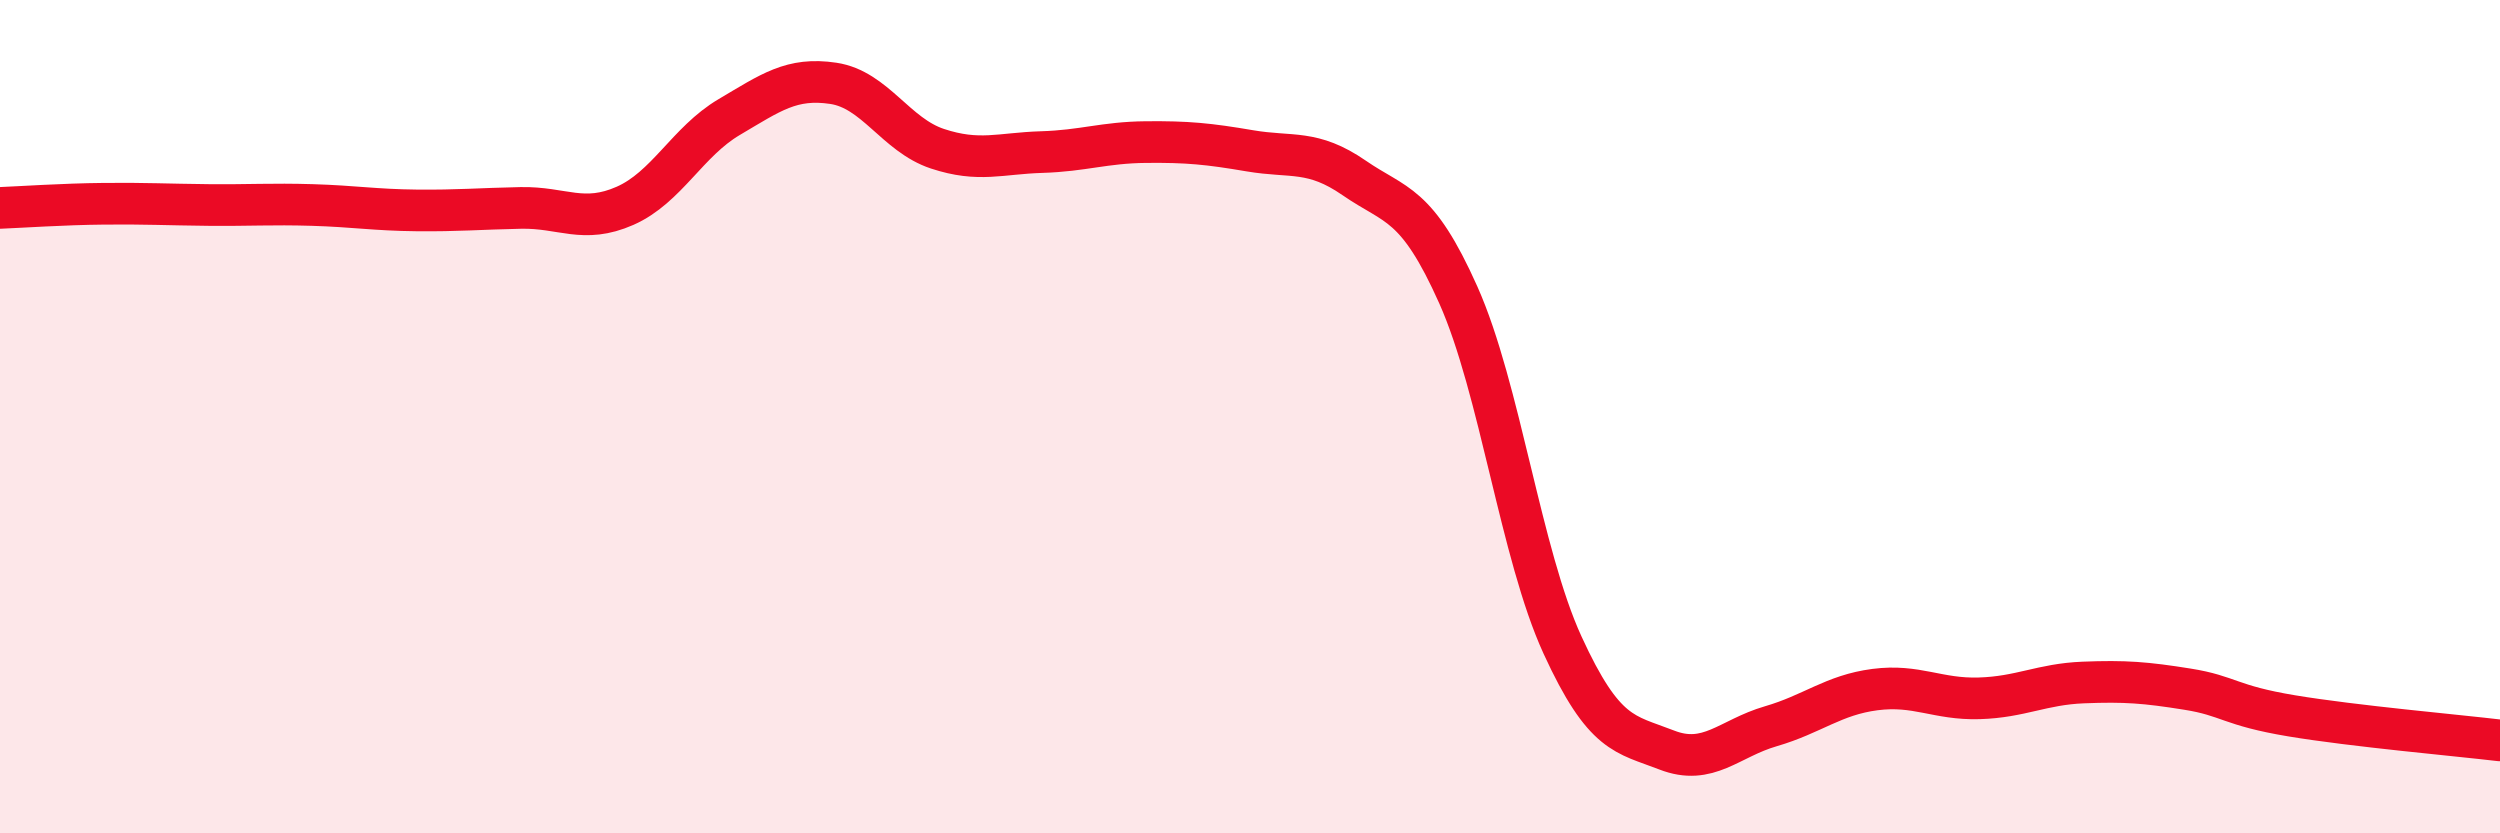 
    <svg width="60" height="20" viewBox="0 0 60 20" xmlns="http://www.w3.org/2000/svg">
      <path
        d="M 0,4.99 C 0.5,4.97 1.5,4.9 2.5,4.89 C 3.5,4.88 4,4.91 5,4.92 C 6,4.93 6.5,4.89 7.5,4.92 C 8.5,4.95 9,5.04 10,5.05 C 11,5.06 11.5,5.01 12.5,4.99 C 13.5,4.97 14,5.38 15,4.94 C 16,4.5 16.5,3.4 17.5,2.81 C 18.5,2.22 19,1.85 20,2 C 21,2.15 21.5,3.24 22.5,3.57 C 23.5,3.9 24,3.68 25,3.65 C 26,3.62 26.5,3.42 27.5,3.41 C 28.5,3.4 29,3.45 30,3.62 C 31,3.79 31.5,3.58 32.5,4.27 C 33.5,4.96 34,4.84 35,7.08 C 36,9.32 36.5,13.3 37.5,15.48 C 38.5,17.66 39,17.61 40,18 C 41,18.39 41.5,17.72 42.5,17.43 C 43.5,17.14 44,16.68 45,16.55 C 46,16.42 46.5,16.79 47.5,16.76 C 48.5,16.73 49,16.42 50,16.38 C 51,16.34 51.5,16.38 52.5,16.54 C 53.5,16.7 53.5,16.93 55,17.18 C 56.5,17.43 59,17.65 60,17.77L60 20L0 20Z"
        fill="#EB0A25"
        opacity="0.1"
        stroke-linecap="round"
        stroke-linejoin="round"
      />
      <path
        d="M 0,4.99 C 0.5,4.97 1.5,4.9 2.5,4.89 C 3.5,4.88 4,4.91 5,4.92 C 6,4.93 6.5,4.89 7.5,4.92 C 8.5,4.95 9,5.04 10,5.05 C 11,5.06 11.5,5.01 12.5,4.99 C 13.5,4.97 14,5.38 15,4.94 C 16,4.5 16.5,3.4 17.5,2.81 C 18.5,2.22 19,1.85 20,2 C 21,2.15 21.5,3.24 22.5,3.57 C 23.5,3.9 24,3.68 25,3.65 C 26,3.62 26.5,3.42 27.5,3.41 C 28.5,3.4 29,3.45 30,3.62 C 31,3.79 31.5,3.58 32.5,4.27 C 33.5,4.96 34,4.84 35,7.08 C 36,9.32 36.5,13.3 37.5,15.48 C 38.5,17.66 39,17.61 40,18 C 41,18.39 41.5,17.72 42.5,17.43 C 43.5,17.14 44,16.68 45,16.55 C 46,16.42 46.5,16.79 47.5,16.76 C 48.5,16.73 49,16.42 50,16.38 C 51,16.34 51.5,16.38 52.5,16.54 C 53.5,16.7 53.5,16.93 55,17.18 C 56.5,17.43 59,17.65 60,17.77"
        stroke="#EB0A25"
        stroke-width="1"
        fill="none"
        stroke-linecap="round"
        stroke-linejoin="round"
      />
    </svg>
  